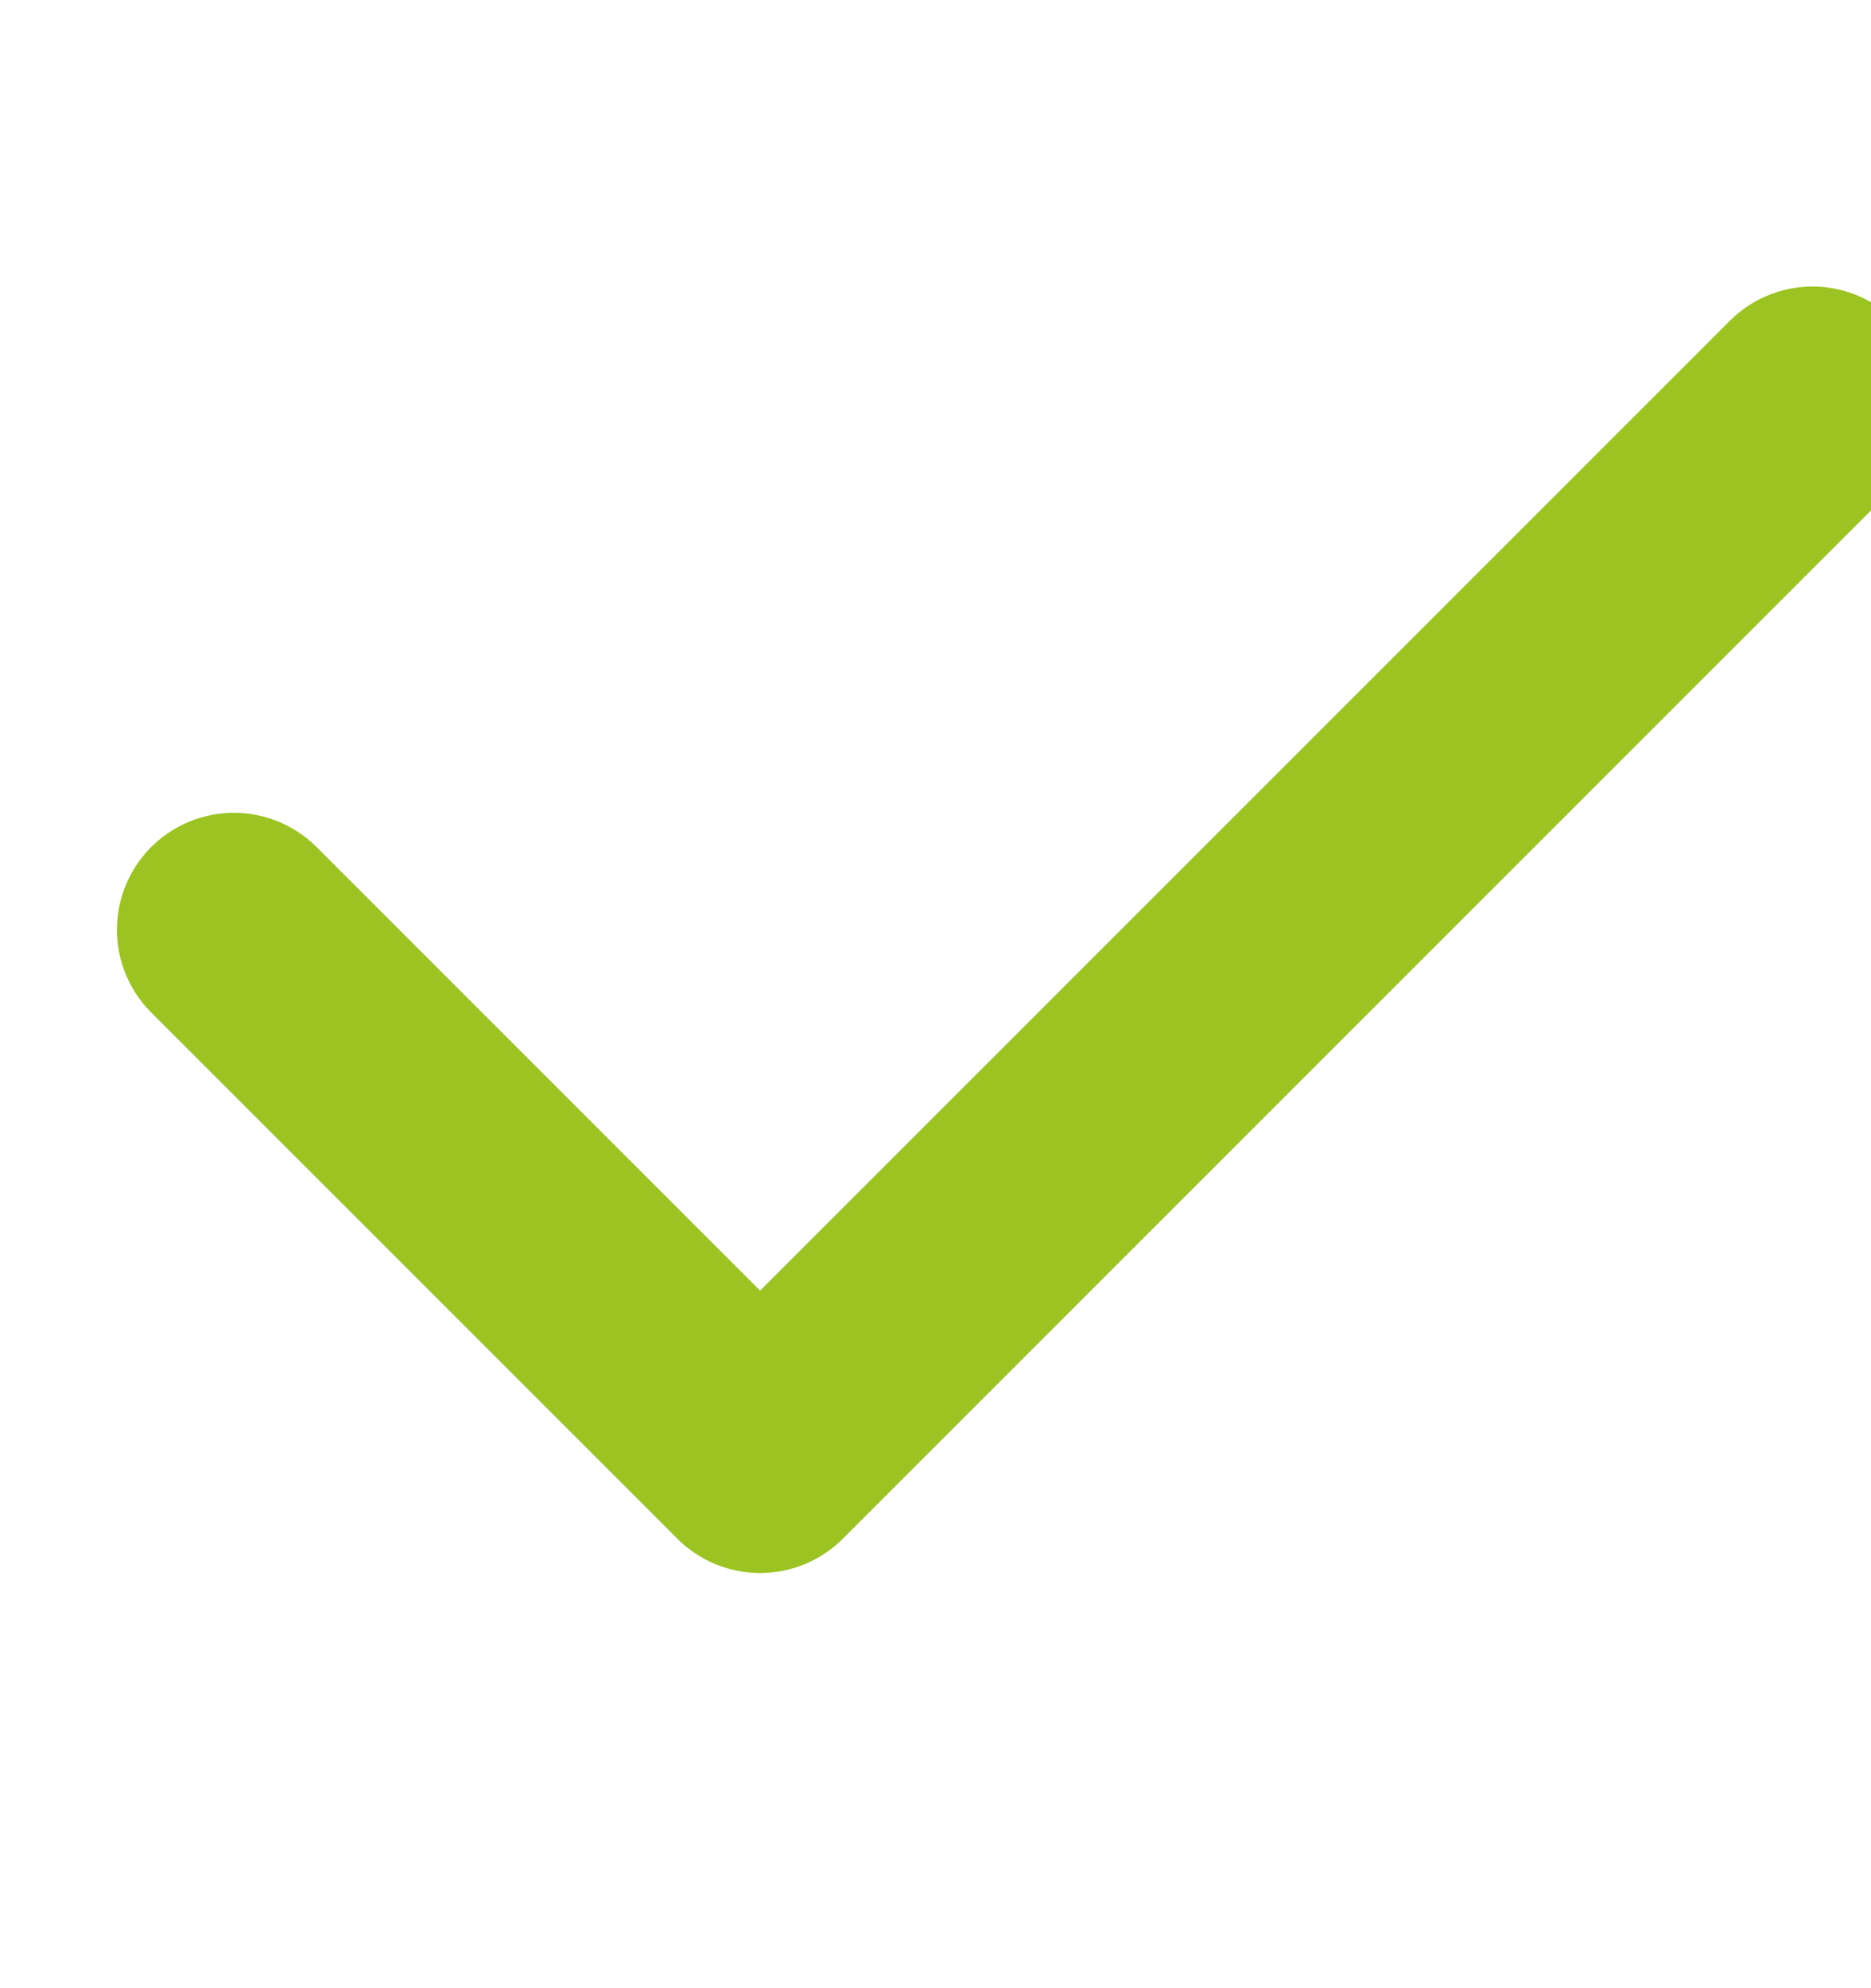 <svg width="16" height="17" viewBox="0 0 16 17" fill="none" xmlns="http://www.w3.org/2000/svg">
<g clip-path="url(#clip0_1117_9837)">
<path d="M2 7.95L6.5 12.45L15.5 3.45" stroke="#9BC322" stroke-width="2" stroke-linecap="round" stroke-linejoin="round"/>
</g>
<defs>
<clipPath id="clip0_1117_9837">
<rect width="16" height="16" fill="white" transform="translate(0 0.7)"/>
</clipPath>
</defs>
</svg>
